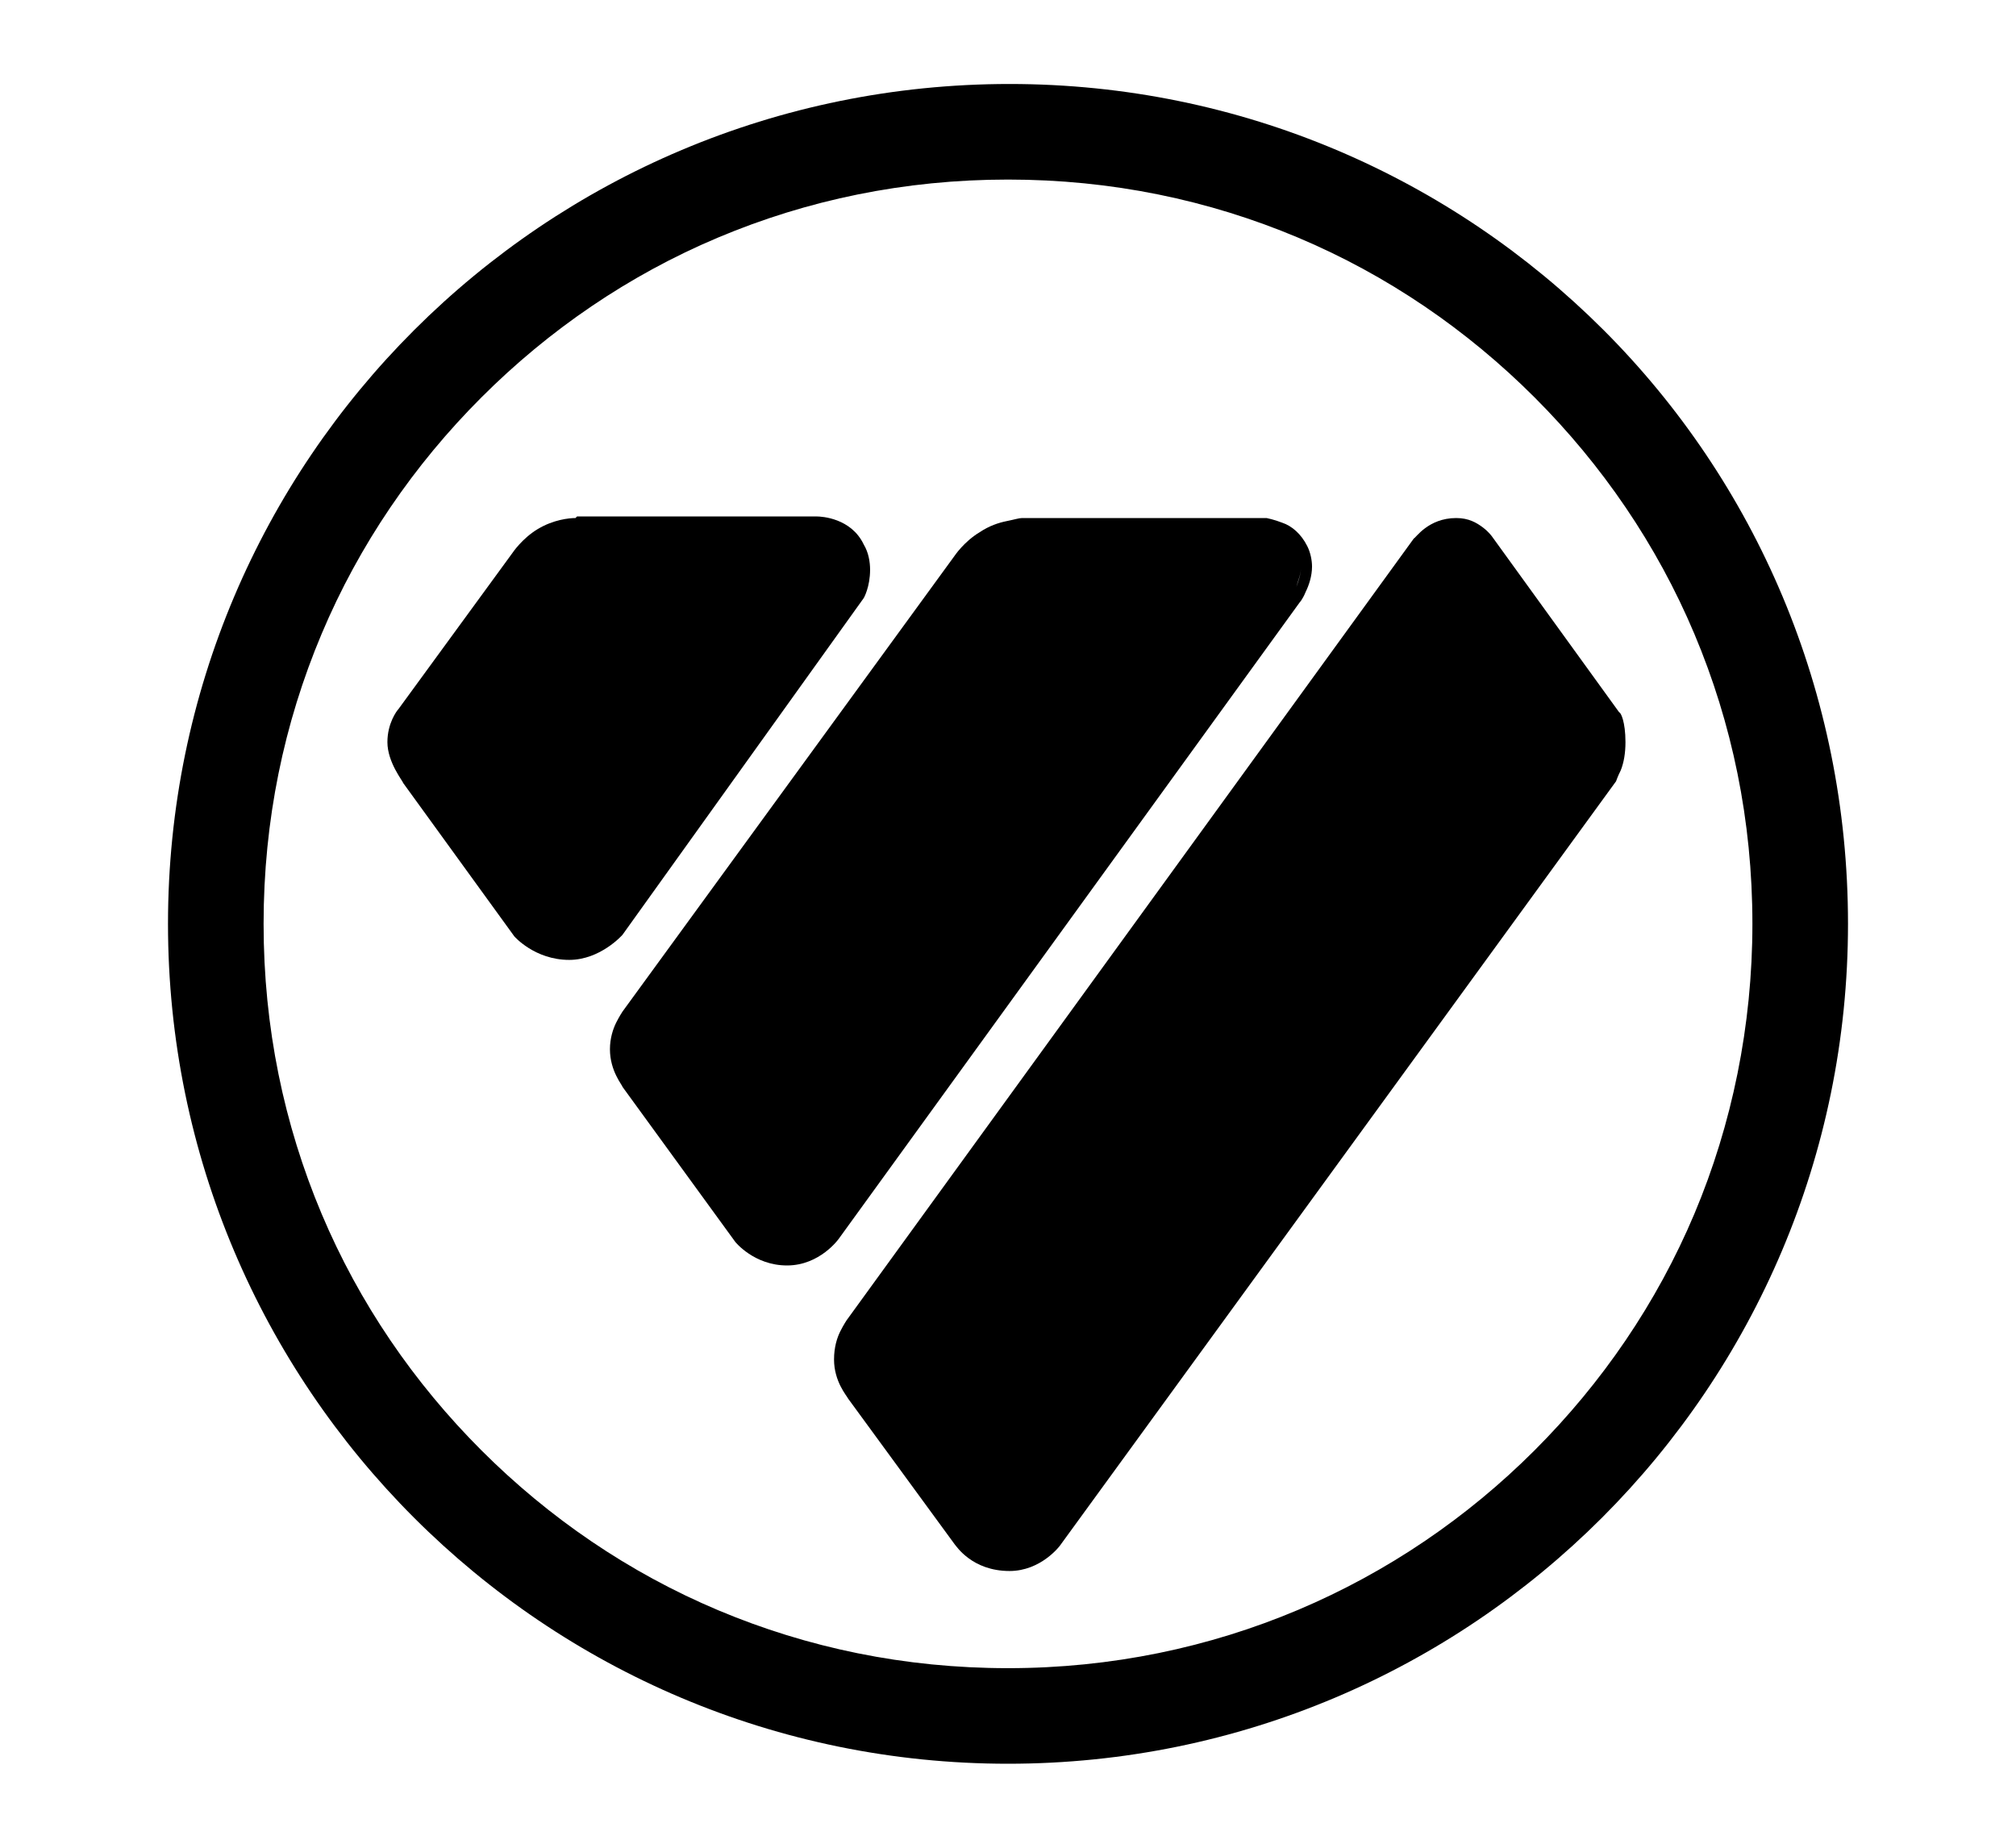 <svg width="120" height="110" viewBox="0 0 120 110" fill="none" xmlns="http://www.w3.org/2000/svg">
<path d="M95.448 19.645C86.399 10.597 73.899 5 60.093 5C32.388 5 10 27.388 10 55C10 82.612 32.388 105 60 105C73.806 105 86.306 99.403 95.355 90.355C104.403 81.306 110 68.806 110 55C110 41.194 104.496 28.694 95.448 19.645ZM60 99.31C53.843 99.31 48.06 98.097 42.742 95.858C37.425 93.619 32.668 90.355 28.657 86.343C24.645 82.332 21.381 77.575 19.142 72.257C16.903 66.94 15.69 61.157 15.69 55C15.69 48.843 16.903 43.06 19.142 37.742C21.381 32.425 24.645 27.668 28.657 23.657C32.668 19.645 37.425 16.381 42.742 14.142C48.06 11.903 53.843 10.69 60 10.69C66.157 10.69 71.94 11.903 77.257 14.142C82.575 16.381 87.332 19.645 91.343 23.657C95.355 27.668 98.619 32.425 100.858 37.742C103.097 43.06 104.31 48.843 104.31 55C104.31 61.063 103.097 66.94 100.858 72.257C98.619 77.575 95.355 82.332 91.343 86.343C83.321 94.366 72.313 99.31 60 99.31Z" fill="black"/>
<path d="M77.351 35.877C77.351 35.877 77.537 35.69 77.724 35.224C77.91 34.851 78.097 34.291 78.097 33.731C78.097 33.358 78.004 32.892 77.817 32.519C77.444 31.772 76.884 31.306 76.325 31.119C75.858 30.933 75.392 30.84 75.392 30.84H60.84C60.653 30.84 60.373 30.933 59.907 31.026C59.44 31.119 58.88 31.306 58.321 31.679C57.388 32.239 56.828 33.078 56.828 33.078L37.052 60.224C37.052 60.224 36.866 60.504 36.679 60.877C36.492 61.25 36.306 61.81 36.306 62.463C36.306 63.769 37.052 64.608 37.052 64.701L43.769 73.937C43.769 73.937 44.888 75.336 46.847 75.336C48.806 75.336 49.925 73.75 49.925 73.75L77.351 35.877ZM77.444 33.731C77.444 34.198 77.257 34.664 77.164 34.944C77.257 34.571 77.444 34.198 77.444 33.731Z" fill="black"/>
<path d="M37.052 55.653L51.418 35.597C51.418 35.597 51.791 34.944 51.791 33.918C51.791 33.452 51.698 32.892 51.418 32.425C50.672 30.84 48.899 30.746 48.619 30.746C48.619 30.746 48.619 30.746 48.526 30.746H34.347L34.254 30.84C33.88 30.84 32.948 30.933 32.015 31.492C31.082 32.052 30.522 32.892 30.522 32.892L23.713 42.22C23.619 42.313 23.06 43.06 23.06 44.179C23.06 45.392 23.992 46.511 23.992 46.605L30.616 55.746C30.616 55.746 31.828 57.145 33.88 57.145C35.746 57.145 37.052 55.653 37.052 55.653Z" fill="black"/>
<path d="M88.825 31.959C88.825 31.959 88.638 31.679 88.265 31.399C87.892 31.119 87.425 30.84 86.679 30.84C85 30.84 84.254 32.052 84.16 32.052L50.392 78.601C50.392 78.601 50.205 78.881 50.019 79.254C49.832 79.627 49.645 80.187 49.645 80.933C49.645 82.239 50.392 83.078 50.485 83.265L56.828 91.94C56.922 92.034 57.855 93.526 60.093 93.526C61.959 93.526 63.078 92.034 63.078 92.034L96.194 46.511C96.194 46.511 96.287 46.231 96.474 45.858C96.66 45.392 96.754 44.832 96.754 44.179C96.754 42.966 96.474 42.407 96.381 42.407L88.825 31.959Z" fill="black"/>
</svg>
